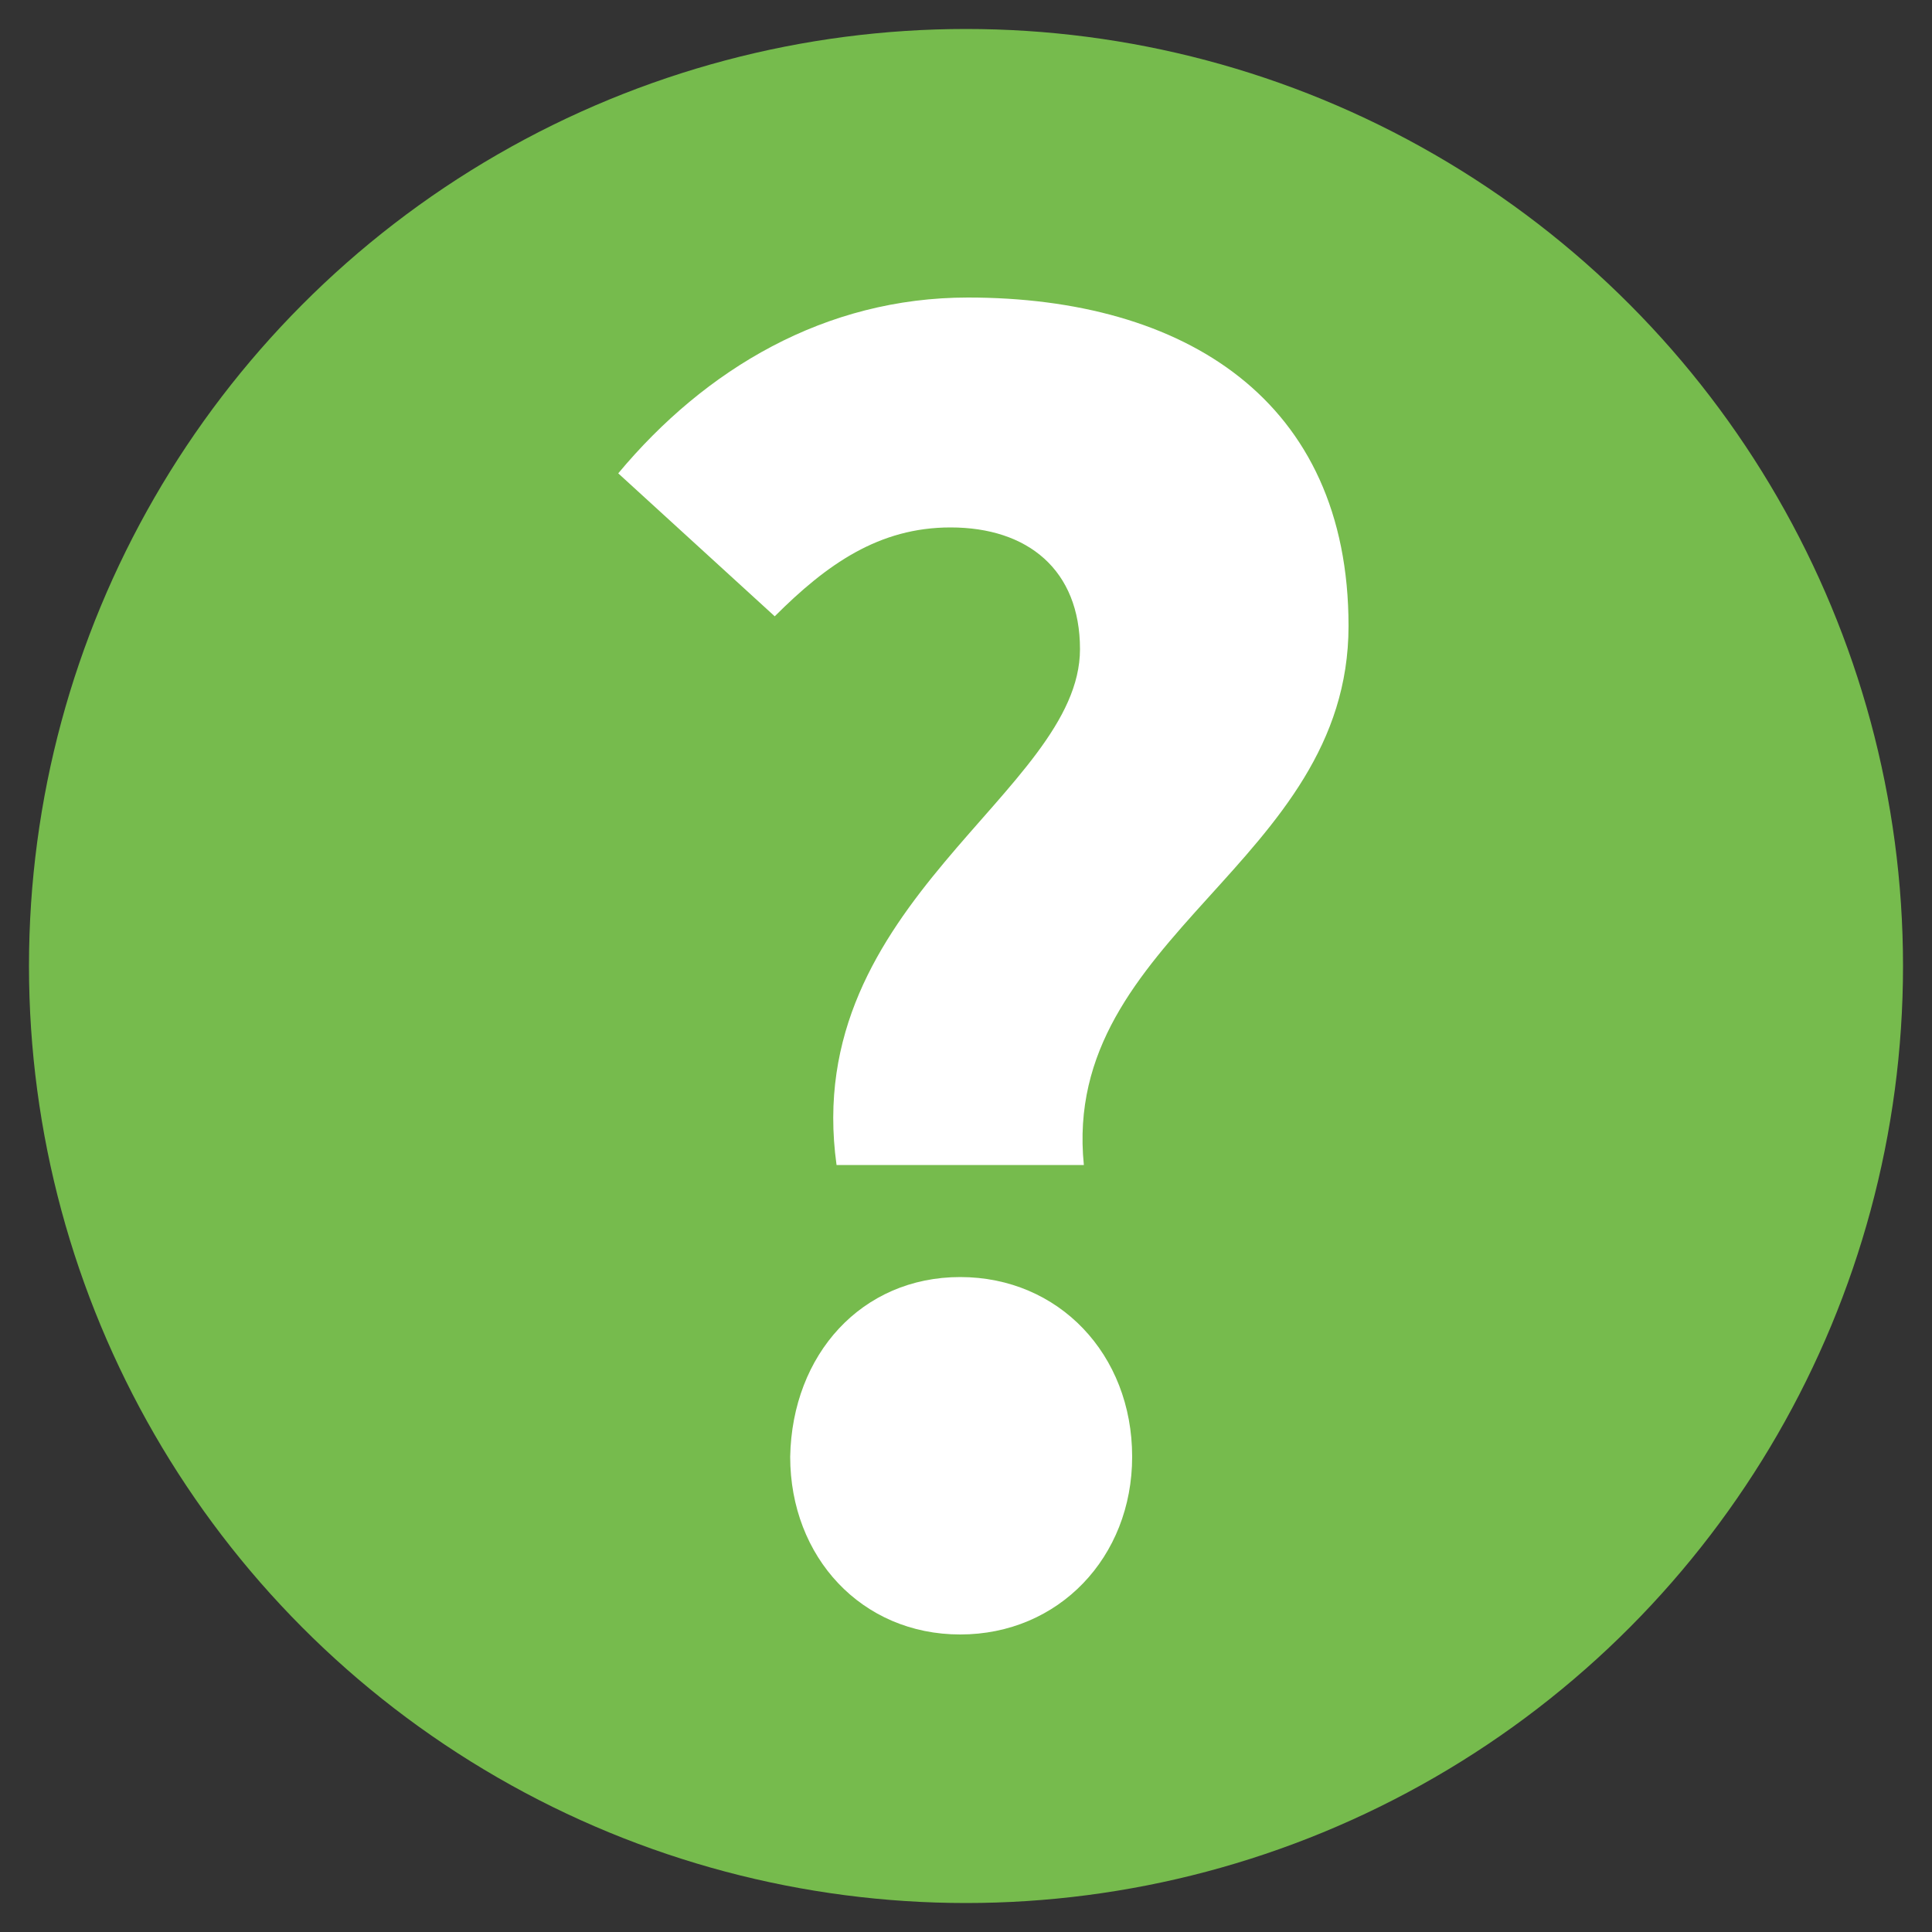 <?xml version="1.0" encoding="utf-8"?>
<!-- Generator: Adobe Illustrator 21.0.0, SVG Export Plug-In . SVG Version: 6.00 Build 0)  -->
<svg version="1.1" id="Layer_1" xmlns="http://www.w3.org/2000/svg" xmlns:xlink="http://www.w3.org/1999/xlink" x="0px" y="0px"
	 viewBox="0 0 100 100" style="enable-background:new 0 0 100 100;" xml:space="preserve">
<rect x="0" y="0" width="100" height="100" fill="#333333" stroke="none"/>
<style type="text/css">
	.st0{fill:#FFFFFF;}
	.st1{fill:#76bb4d}
</style>
<path class="st0" d="M21.5,45.5c0-0.1,0.1-0.1,0.1-0.2l0,0C21.6,45.3,21.5,45.4,21.5,45.5z"/>
<g>
	<circle class="st1" cx="50" cy="50" r="48.5"/>
	<g>
		<path class="st0" d="M55.9,33.6c0-4.1-2.7-6.3-6.7-6.3c-3.7,0-6.4,1.9-9.1,4.6L32,24.5c4.5-5.4,10.7-9.1,18.1-9.1
			c11.2,0,19.7,5.3,19.7,17c0,12.3-14.9,16-13.7,27.9H43.3C41.4,46.7,55.9,41,55.9,33.6z M49.7,66.1c5.1,0,8.9,4,8.9,9.3
			c0,5.2-3.8,9.2-8.9,9.2s-8.8-4-8.8-9.2C41,70.1,44.6,66.1,49.7,66.1z"/>
	</g>
</g>
</svg>
